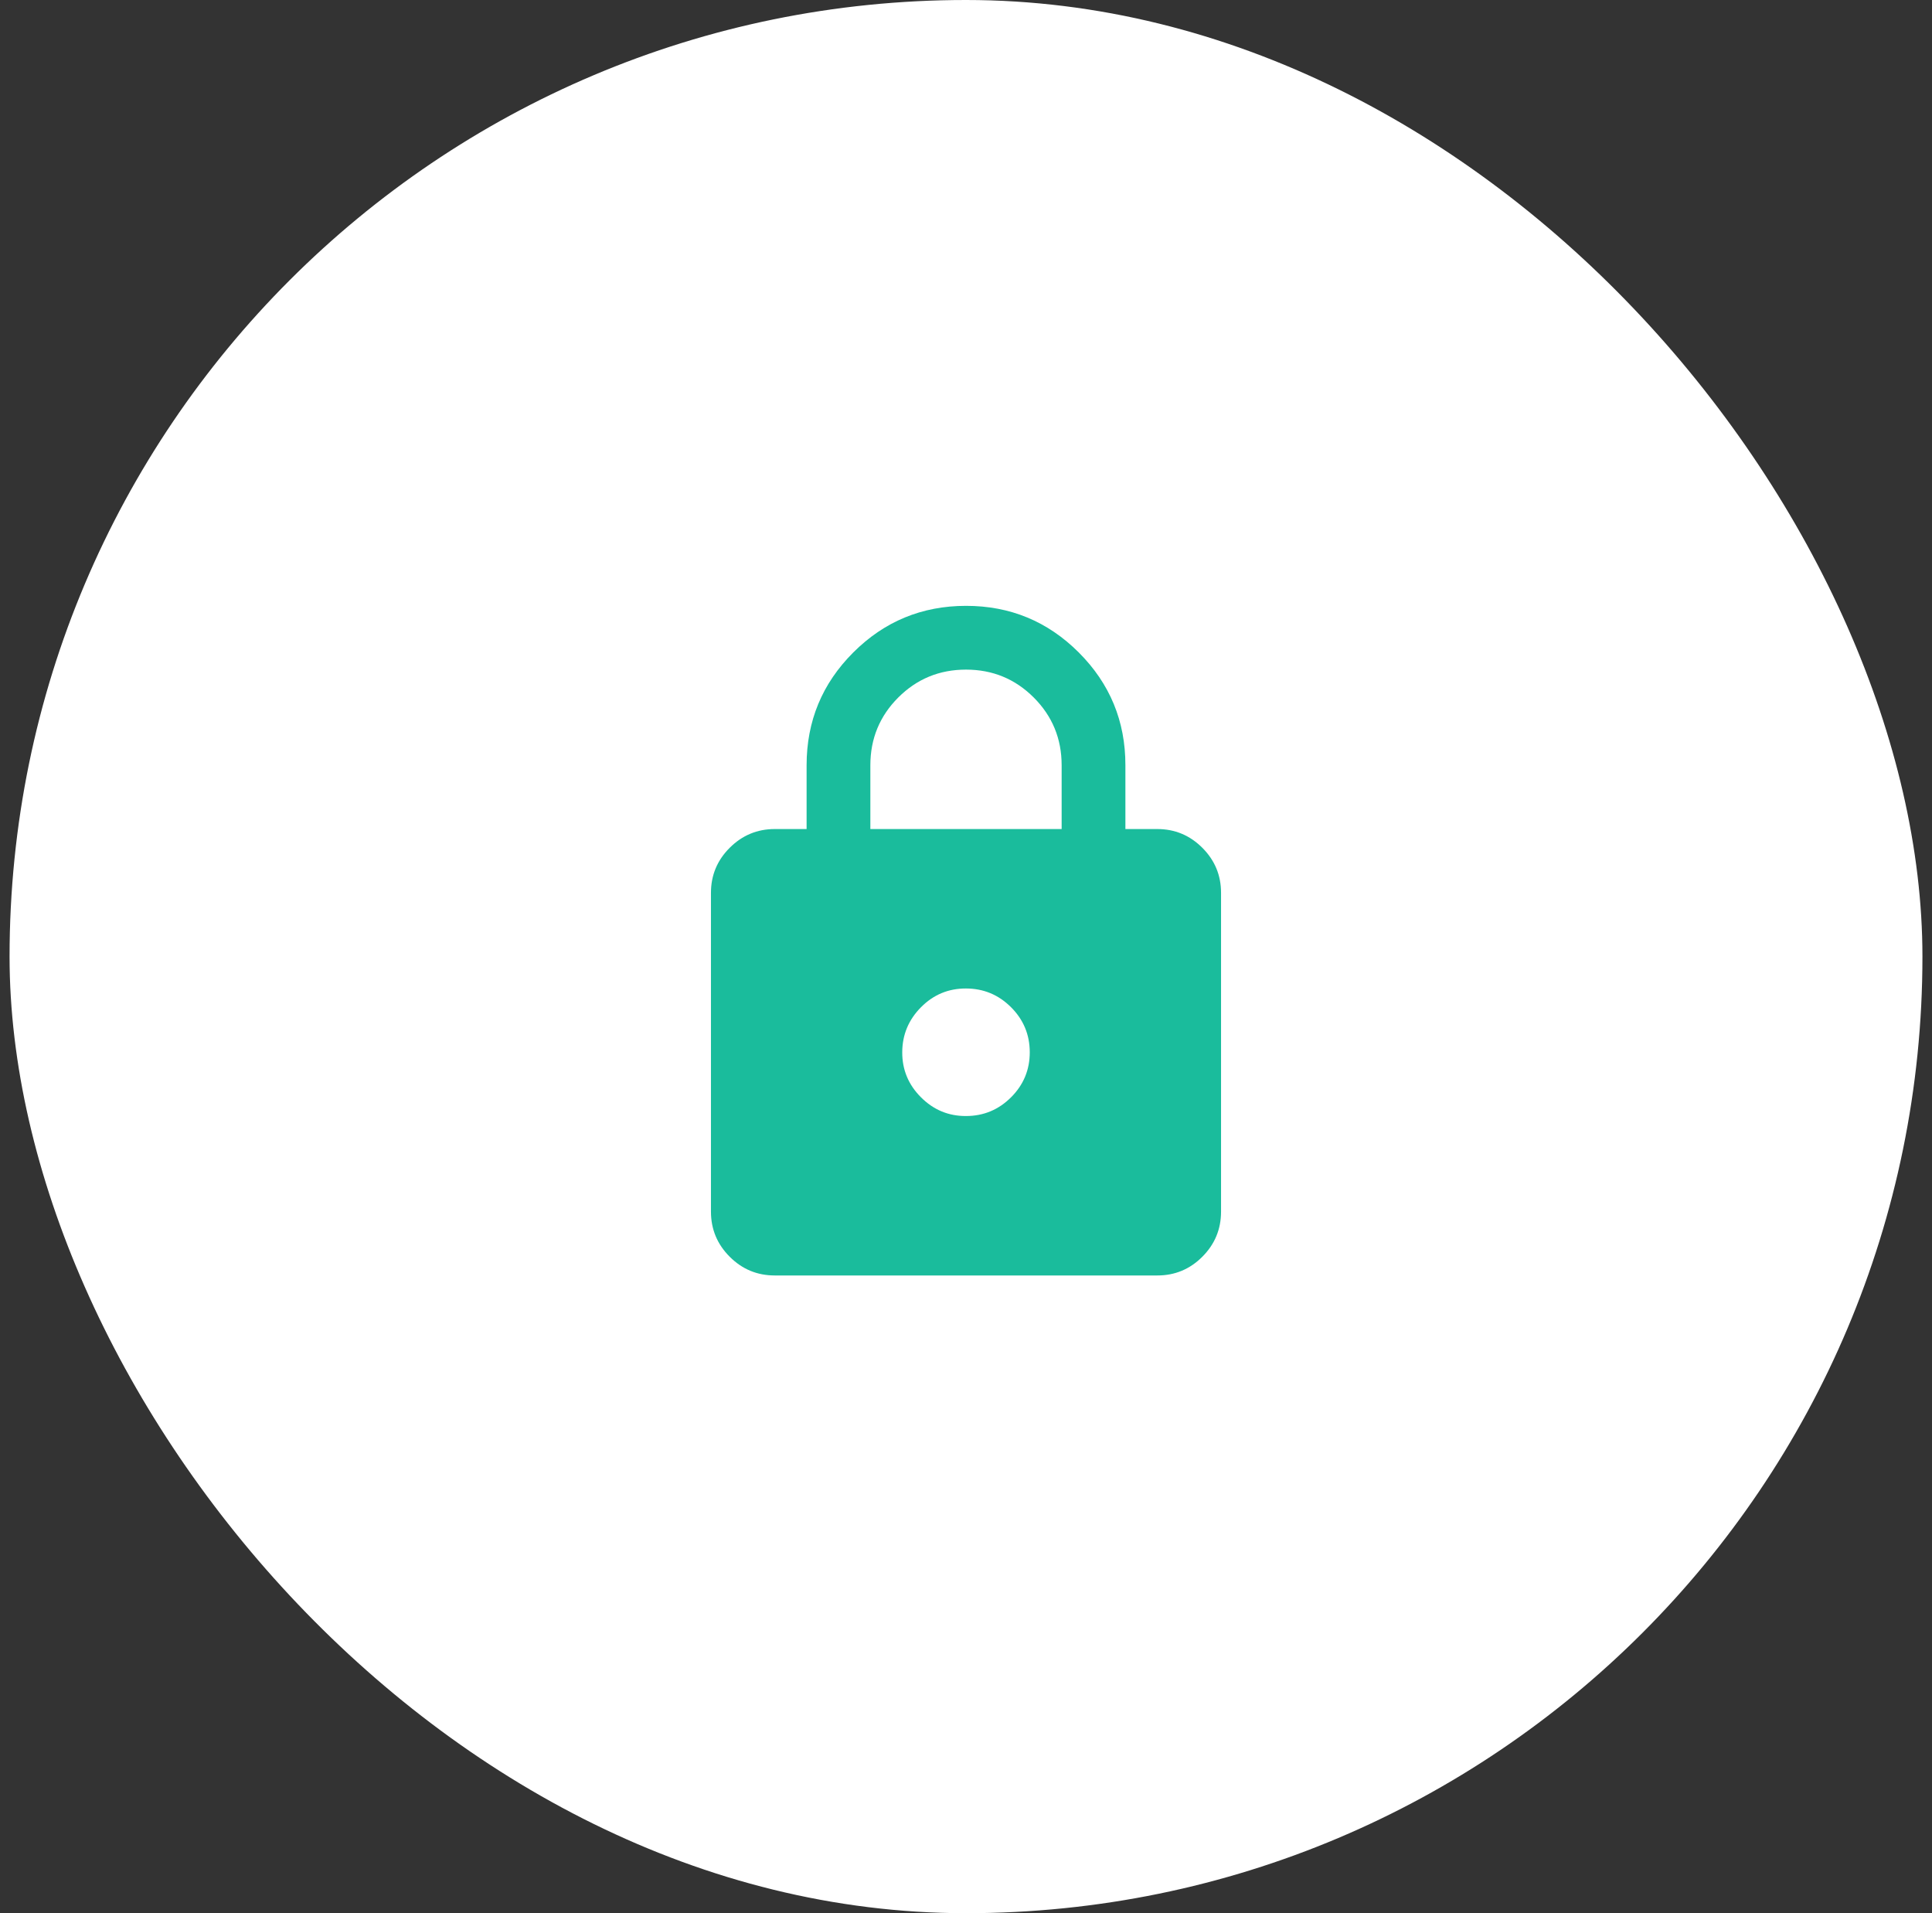 <svg xmlns="http://www.w3.org/2000/svg" fill="none" viewBox="0 0 101 100" height="100" width="101">
<rect x="0" y="0" width="101" height="100" fill="#333333" stroke="none"/>
<rect fill="white" rx="50" height="100" width="100" x="0.5"></rect>
<path fill="#1ABC9C" d="M40.5 66.667C39.583 66.667 38.799 66.341 38.147 65.688C37.494 65.036 37.168 64.251 37.167 63.333V46.667C37.167 45.75 37.493 44.966 38.147 44.313C38.8 43.661 39.584 43.334 40.5 43.333H42.167V40C42.167 37.694 42.979 35.73 44.605 34.105C46.23 32.481 48.196 31.668 50.5 31.667C52.804 31.666 54.77 32.478 56.397 34.105C58.023 35.732 58.836 37.697 58.833 40V43.333H60.5C61.417 43.333 62.202 43.66 62.855 44.313C63.508 44.967 63.834 45.751 63.833 46.667V63.333C63.833 64.25 63.507 65.035 62.855 65.688C62.203 66.342 61.418 66.668 60.5 66.667H40.5ZM50.5 58.333C51.417 58.333 52.202 58.007 52.855 57.355C53.508 56.703 53.834 55.918 53.833 55C53.832 54.082 53.506 53.298 52.855 52.647C52.204 51.996 51.419 51.669 50.5 51.667C49.581 51.664 48.797 51.991 48.147 52.647C47.497 53.302 47.17 54.087 47.167 55C47.163 55.913 47.49 56.698 48.147 57.355C48.803 58.012 49.588 58.338 50.5 58.333ZM45.5 43.333H55.5V40C55.5 38.611 55.014 37.431 54.042 36.458C53.069 35.486 51.889 35 50.5 35C49.111 35 47.931 35.486 46.958 36.458C45.986 37.431 45.5 38.611 45.5 40V43.333Z"></path>
</svg>
